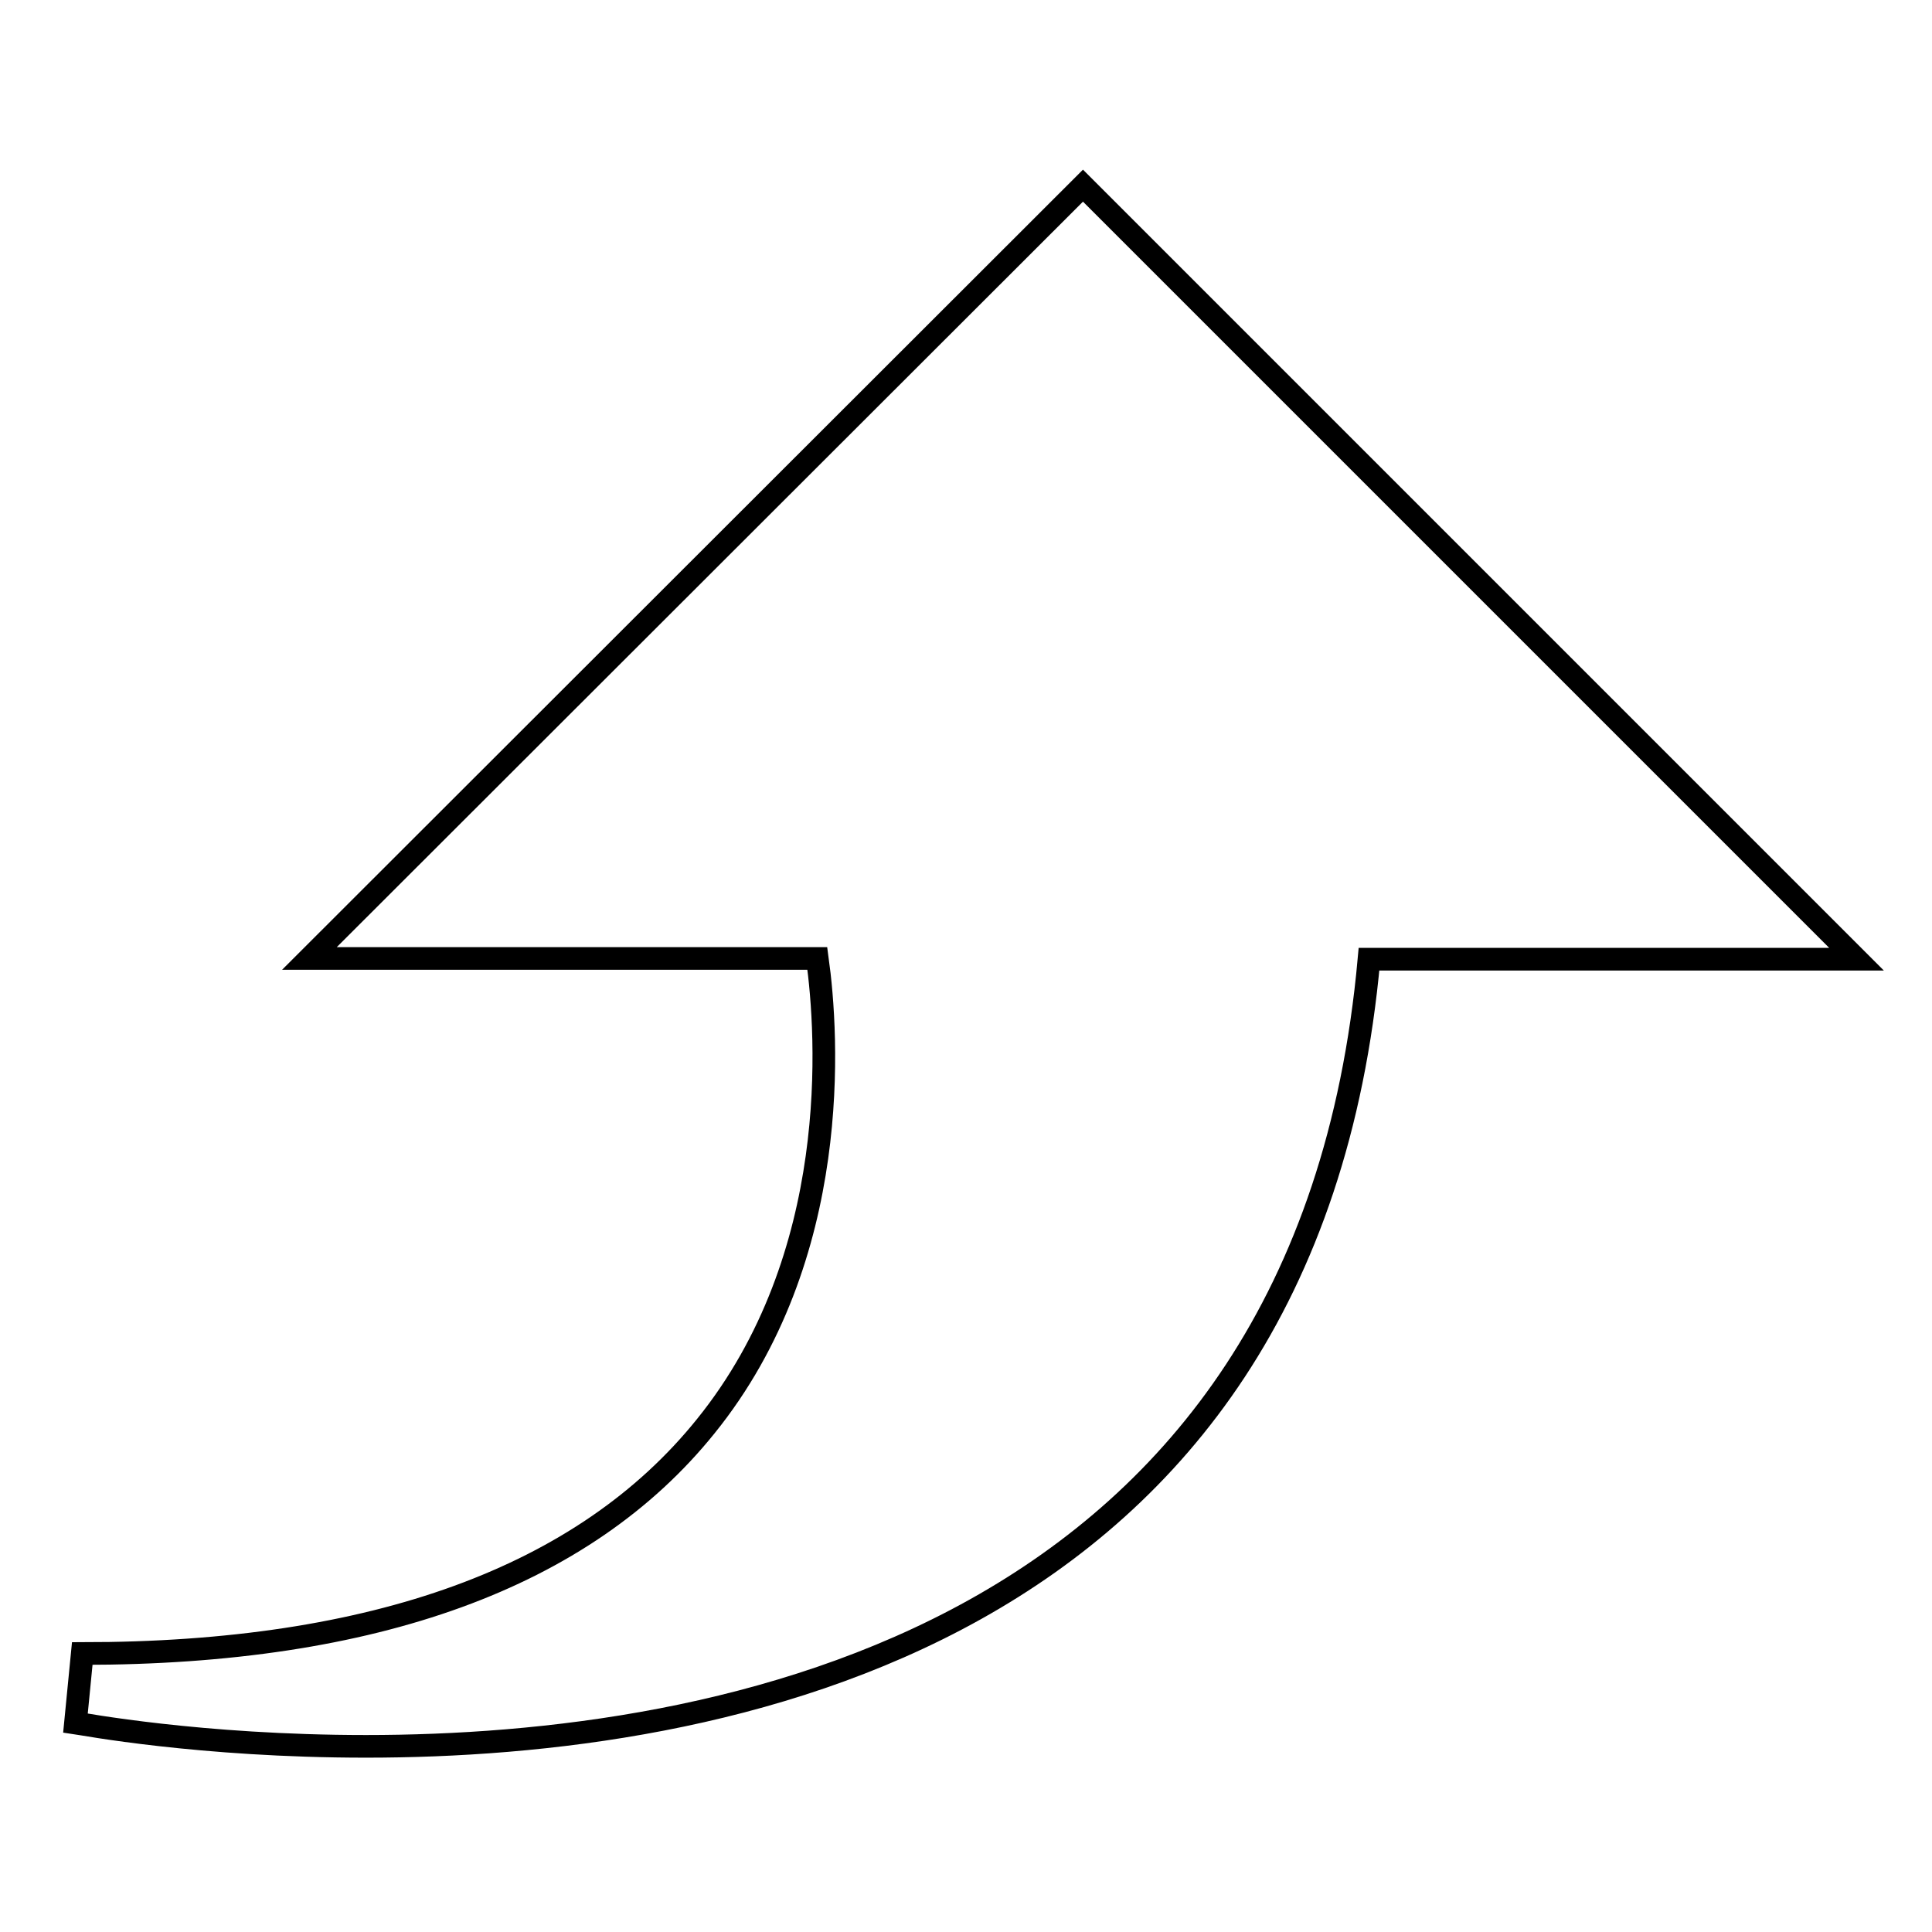 <?xml version="1.0" encoding="utf-8"?>
<!-- Svg Vector Icons : http://www.onlinewebfonts.com/icon -->
<!DOCTYPE svg PUBLIC "-//W3C//DTD SVG 1.1//EN" "http://www.w3.org/Graphics/SVG/1.1/DTD/svg11.dtd">
<svg version="1.1" xmlns="http://www.w3.org/2000/svg" xmlns:xlink="http://www.w3.org/1999/xlink" x="0px" y="0px" viewBox="0 0 256 256" enable-background="new 0 0 256 256" xml:space="preserve">
<g><g><g><g><g><g><path stroke-width="3" fill-opacity="0" stroke="#000000"  d="M48.5,231.4L48.5,231.4c-22,0-37.8-3-38.5-3.1l0.9-9.2c38.7,0,66.5-10.1,82.6-30.1c18.2-22.5,16.2-51.9,14.8-62H41L143.5,24.6L246,127.1h-64.6C173.2,217.7,94.9,231.4,48.5,231.4z"/></g></g></g></g><g></g><g></g><g></g><g></g><g></g><g></g><g></g><g></g><g></g><g></g><g></g><g></g><g></g><g></g><g></g></g></g>
</svg>